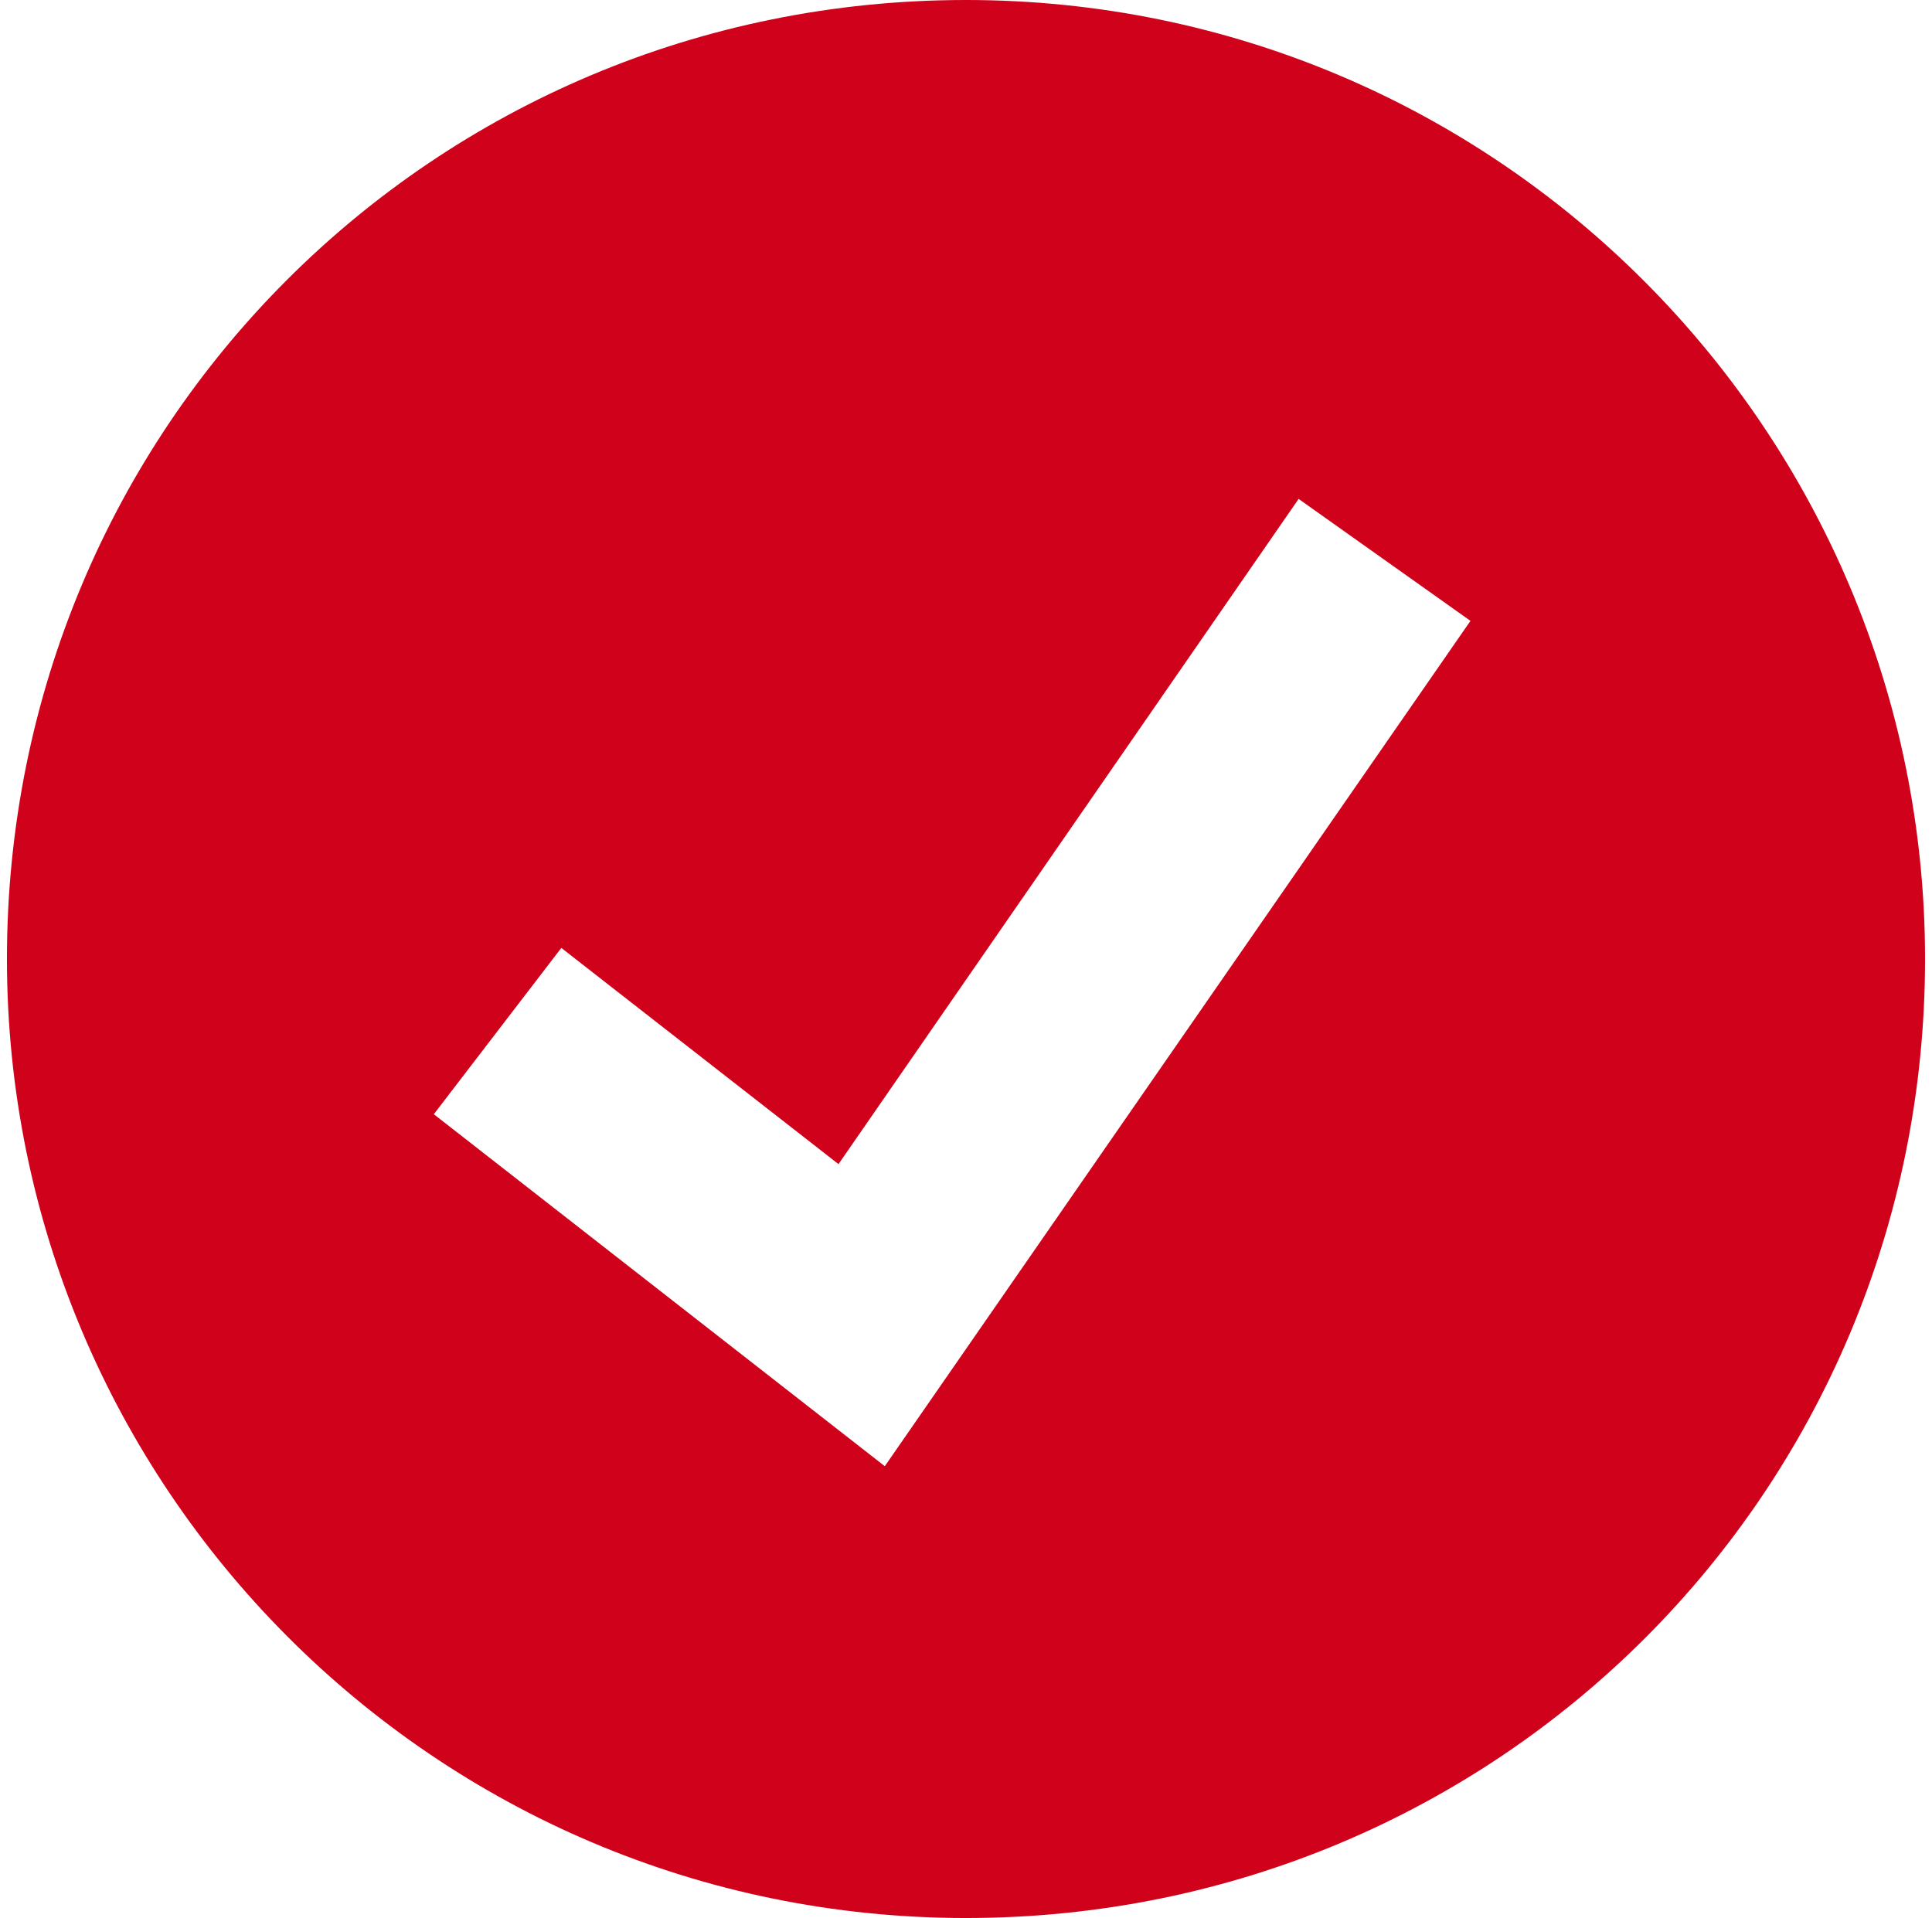 <?xml version="1.0" encoding="UTF-8"?>
<!DOCTYPE svg PUBLIC "-//W3C//DTD SVG 1.1//EN" "http://www.w3.org/Graphics/SVG/1.1/DTD/svg11.dtd">
<!-- Creator: CorelDRAW -->
<svg xmlns="http://www.w3.org/2000/svg" xml:space="preserve" width="0.139in" height="0.138in" version="1.1" style="shape-rendering:geometricPrecision; text-rendering:geometricPrecision; image-rendering:optimizeQuality; fill-rule:evenodd; clip-rule:evenodd"
viewBox="0 0 3.46 3.46"
 xmlns:xlink="http://www.w3.org/1999/xlink"
 xmlns:xodm="http://www.corel.com/coreldraw/odm/2003">
 <defs>
  <style type="text/css">
   <![CDATA[
    .fil0 {fill:#D0011B;fill-rule:nonzero}
   ]]>
  </style>
 </defs>
 <g id="Layer_x0020_1">
  <path id="Ellipse_119" class="fil0" d="M3.46 1.73c0,-0.95 -0.77,-1.73 -1.73,-1.73 -0.96,0 -1.73,0.77 -1.73,1.73 0,0.95 0.77,1.73 1.73,1.73 0.96,0 1.73,-0.77 1.73,-1.73zm-1.87 0.92l-0.82 -0.64 0.23 -0.3 0.5 0.39 0.83 -1.2 0.31 0.22 -1.06 1.53z" data-name="Ellipse 119"/>
 </g>
</svg>
